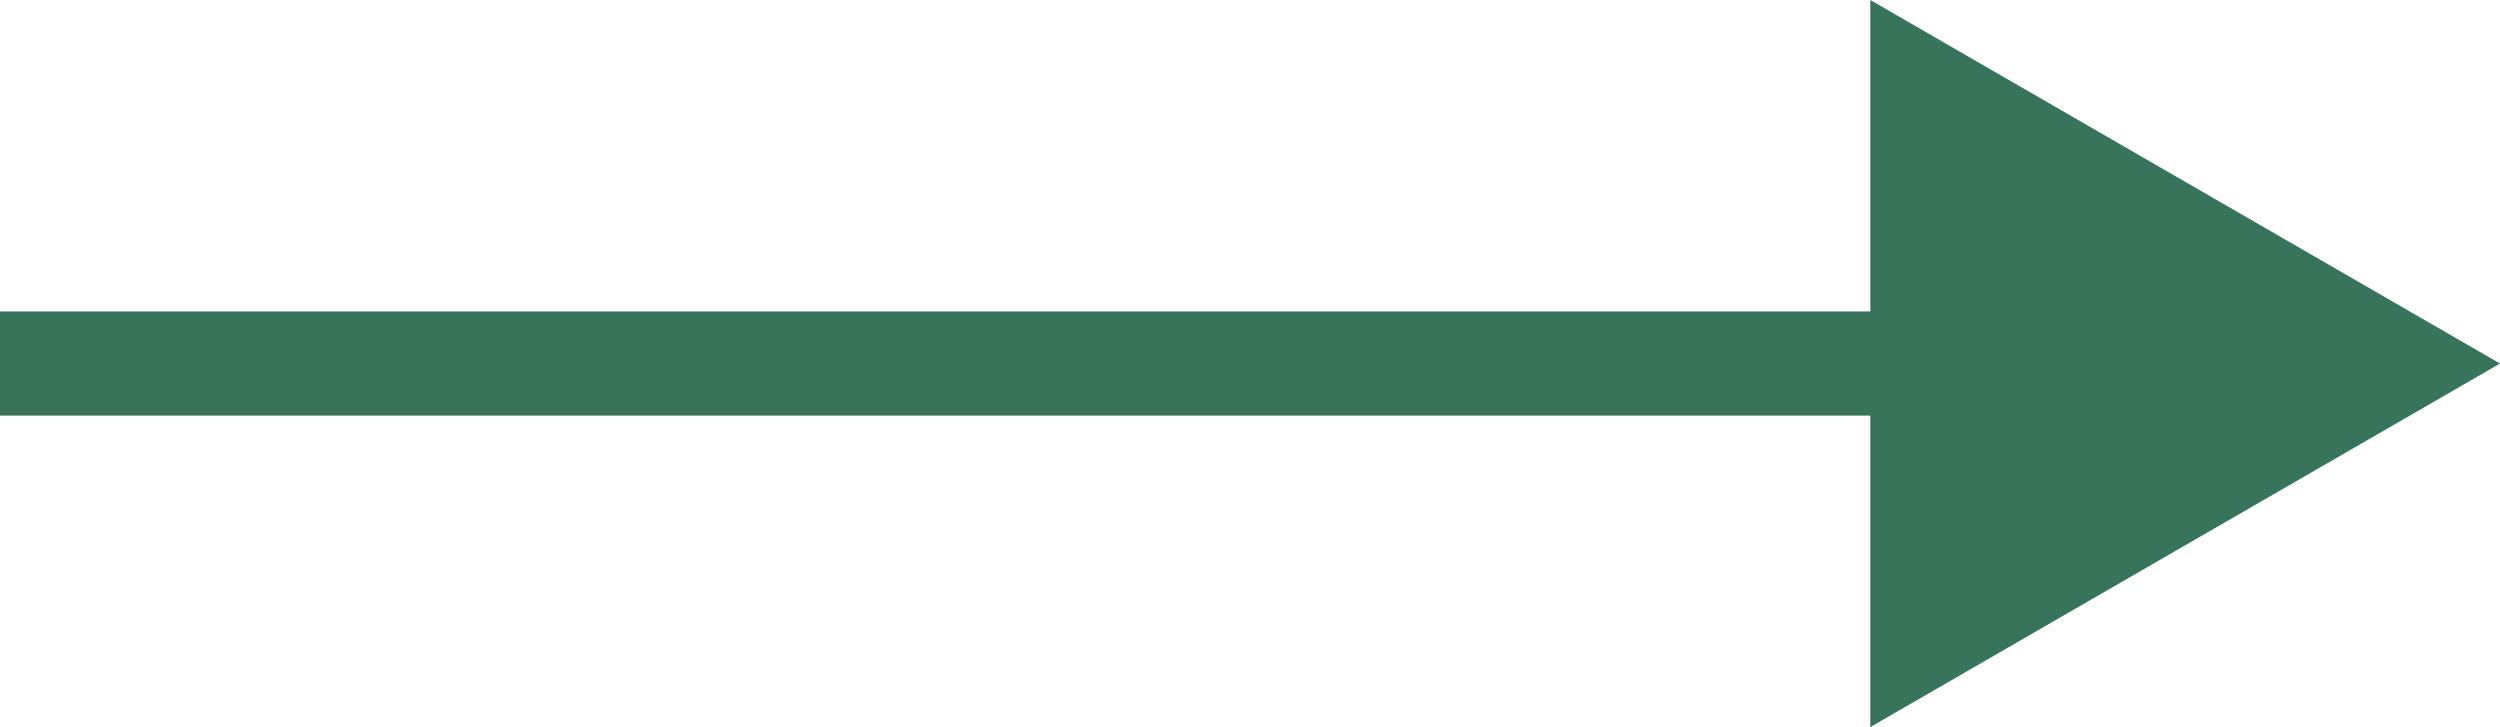 <?xml version="1.0" encoding="UTF-8"?> <svg xmlns="http://www.w3.org/2000/svg" id="Layer_2" data-name="Layer 2" viewBox="0 0 48 13.96"><defs><style> .cls-1 { fill: #37745a; } </style></defs><g id="_1" data-name="1"><polygon class="cls-1" points="48 6.98 35.91 0 35.91 5.98 0 5.98 0 7.98 35.91 7.98 35.91 13.96 48 6.98"></polygon></g></svg> 